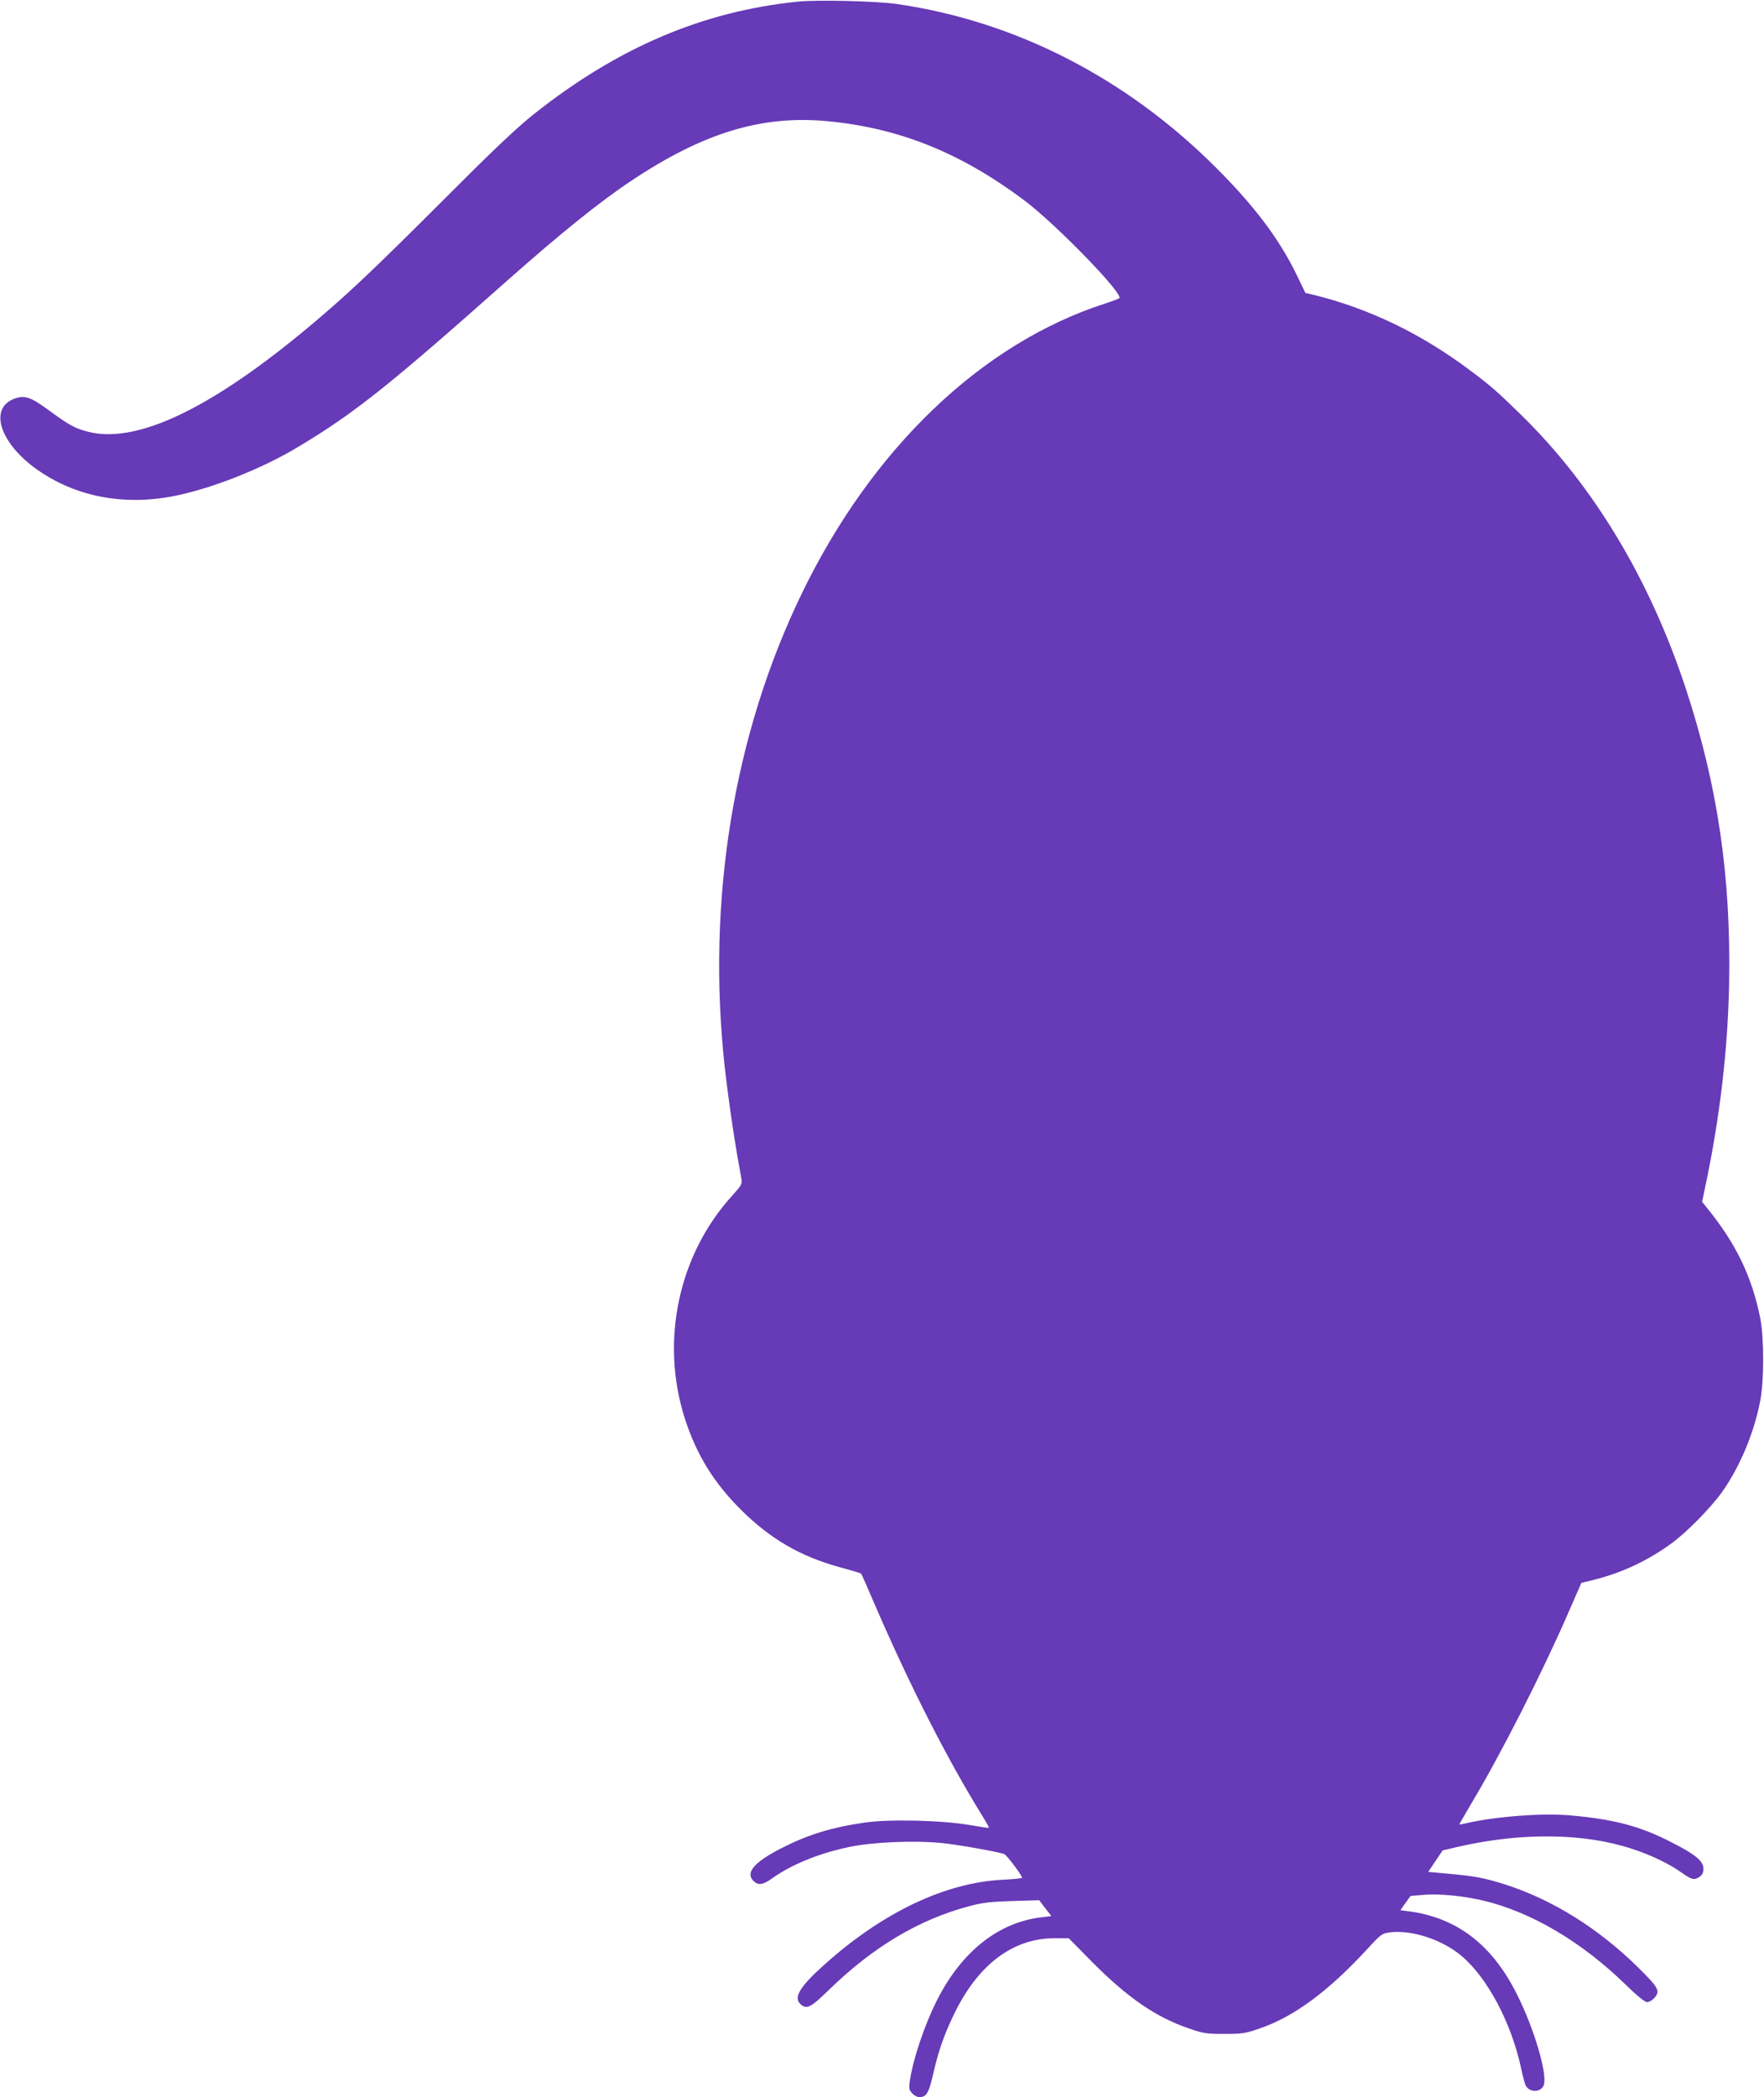 <?xml version="1.0" standalone="no"?>
<!DOCTYPE svg PUBLIC "-//W3C//DTD SVG 20010904//EN"
 "http://www.w3.org/TR/2001/REC-SVG-20010904/DTD/svg10.dtd">
<svg version="1.0" xmlns="http://www.w3.org/2000/svg"
 width="1077pt" height="1280pt" viewBox="0 0 1077 1280"
 preserveAspectRatio="xMidYMid meet">
<g transform="translate(0,1280) scale(0.1,-0.1)"
fill="#673ab7" stroke="none">
<path d="M4870 12790 c-582 -60 -1098 -280 -1611 -687 -89 -70 -236 -208 -440
-412 -434 -434 -594 -589 -759 -736 -687 -608 -1200 -874 -1523 -790 -78 20
-115 40 -235 128 -119 88 -156 99 -225 69 -144 -64 -72 -271 148 -427 231
-164 522 -222 825 -165 233 44 547 167 775 305 344 207 547 369 1276 1016 322
285 561 478 754 606 436 291 792 400 1190 364 440 -40 820 -192 1210 -485 193
-145 606 -570 579 -596 -5 -4 -47 -20 -94 -35 -749 -244 -1416 -883 -1844
-1766 -418 -862 -583 -1875 -471 -2894 19 -168 49 -379 75 -530 12 -66 24
-134 27 -152 5 -29 -1 -39 -56 -100 -329 -361 -441 -888 -290 -1360 71 -221
176 -392 343 -558 179 -178 362 -284 601 -350 71 -19 130 -37 132 -39 3 -2 44
-96 92 -208 207 -478 438 -931 643 -1262 27 -43 47 -80 46 -82 -2 -2 -55 6
-118 17 -170 29 -489 37 -640 15 -206 -30 -348 -74 -512 -158 -164 -84 -218
-148 -168 -198 29 -29 58 -25 115 16 116 83 282 151 465 190 144 31 401 42
571 25 96 -10 326 -50 380 -67 14 -4 109 -130 109 -145 0 -3 -53 -9 -117 -12
-353 -17 -738 -201 -1095 -523 -146 -131 -185 -197 -140 -237 37 -33 61 -21
171 86 272 265 553 432 860 513 78 21 127 27 261 31 l165 5 37 -49 37 -48 -58
-7 c-265 -30 -491 -210 -641 -508 -78 -155 -149 -368 -166 -499 -5 -38 -2 -50
16 -68 11 -13 31 -23 43 -23 43 1 57 24 82 131 33 147 68 247 129 374 146 303
359 465 614 465 l87 0 139 -141 c220 -222 393 -341 596 -410 86 -30 106 -33
215 -33 109 0 129 3 215 33 209 71 420 227 656 483 86 94 91 97 141 104 133
16 317 -44 435 -143 157 -131 303 -404 363 -678 9 -44 22 -92 27 -107 20 -53
101 -53 115 1 18 73 -62 342 -163 544 -152 307 -369 474 -667 512 l-47 6 31
44 31 43 82 7 c93 8 244 -7 361 -35 292 -69 599 -250 867 -510 70 -69 121
-110 134 -110 11 0 30 10 42 23 41 44 31 63 -96 188 -243 240 -525 415 -812
507 -126 40 -185 51 -340 65 l-130 12 44 66 44 65 98 23 c385 88 770 83 1060
-14 119 -39 226 -91 303 -146 60 -43 76 -46 109 -23 15 10 22 25 22 49 0 45
-48 86 -188 157 -196 102 -356 144 -626 168 -171 15 -460 -7 -638 -49 -21 -5
-38 -8 -38 -6 0 2 33 59 73 127 184 308 429 791 588 1155 l84 192 70 17 c171
42 330 115 476 221 94 67 244 220 314 318 106 150 193 355 231 550 25 126 25
387 1 510 -52 258 -150 459 -331 680 l-24 30 19 90 c90 425 138 839 146 1240
12 652 -69 1206 -263 1798 -220 669 -563 1240 -1005 1673 -141 138 -188 180
-310 271 -302 227 -622 381 -961 464 l-48 11 -54 112 c-106 218 -259 421 -495
656 -546 545 -1221 890 -1941 995 -125 19 -491 27 -610 15z"/>
</g>
</svg>
